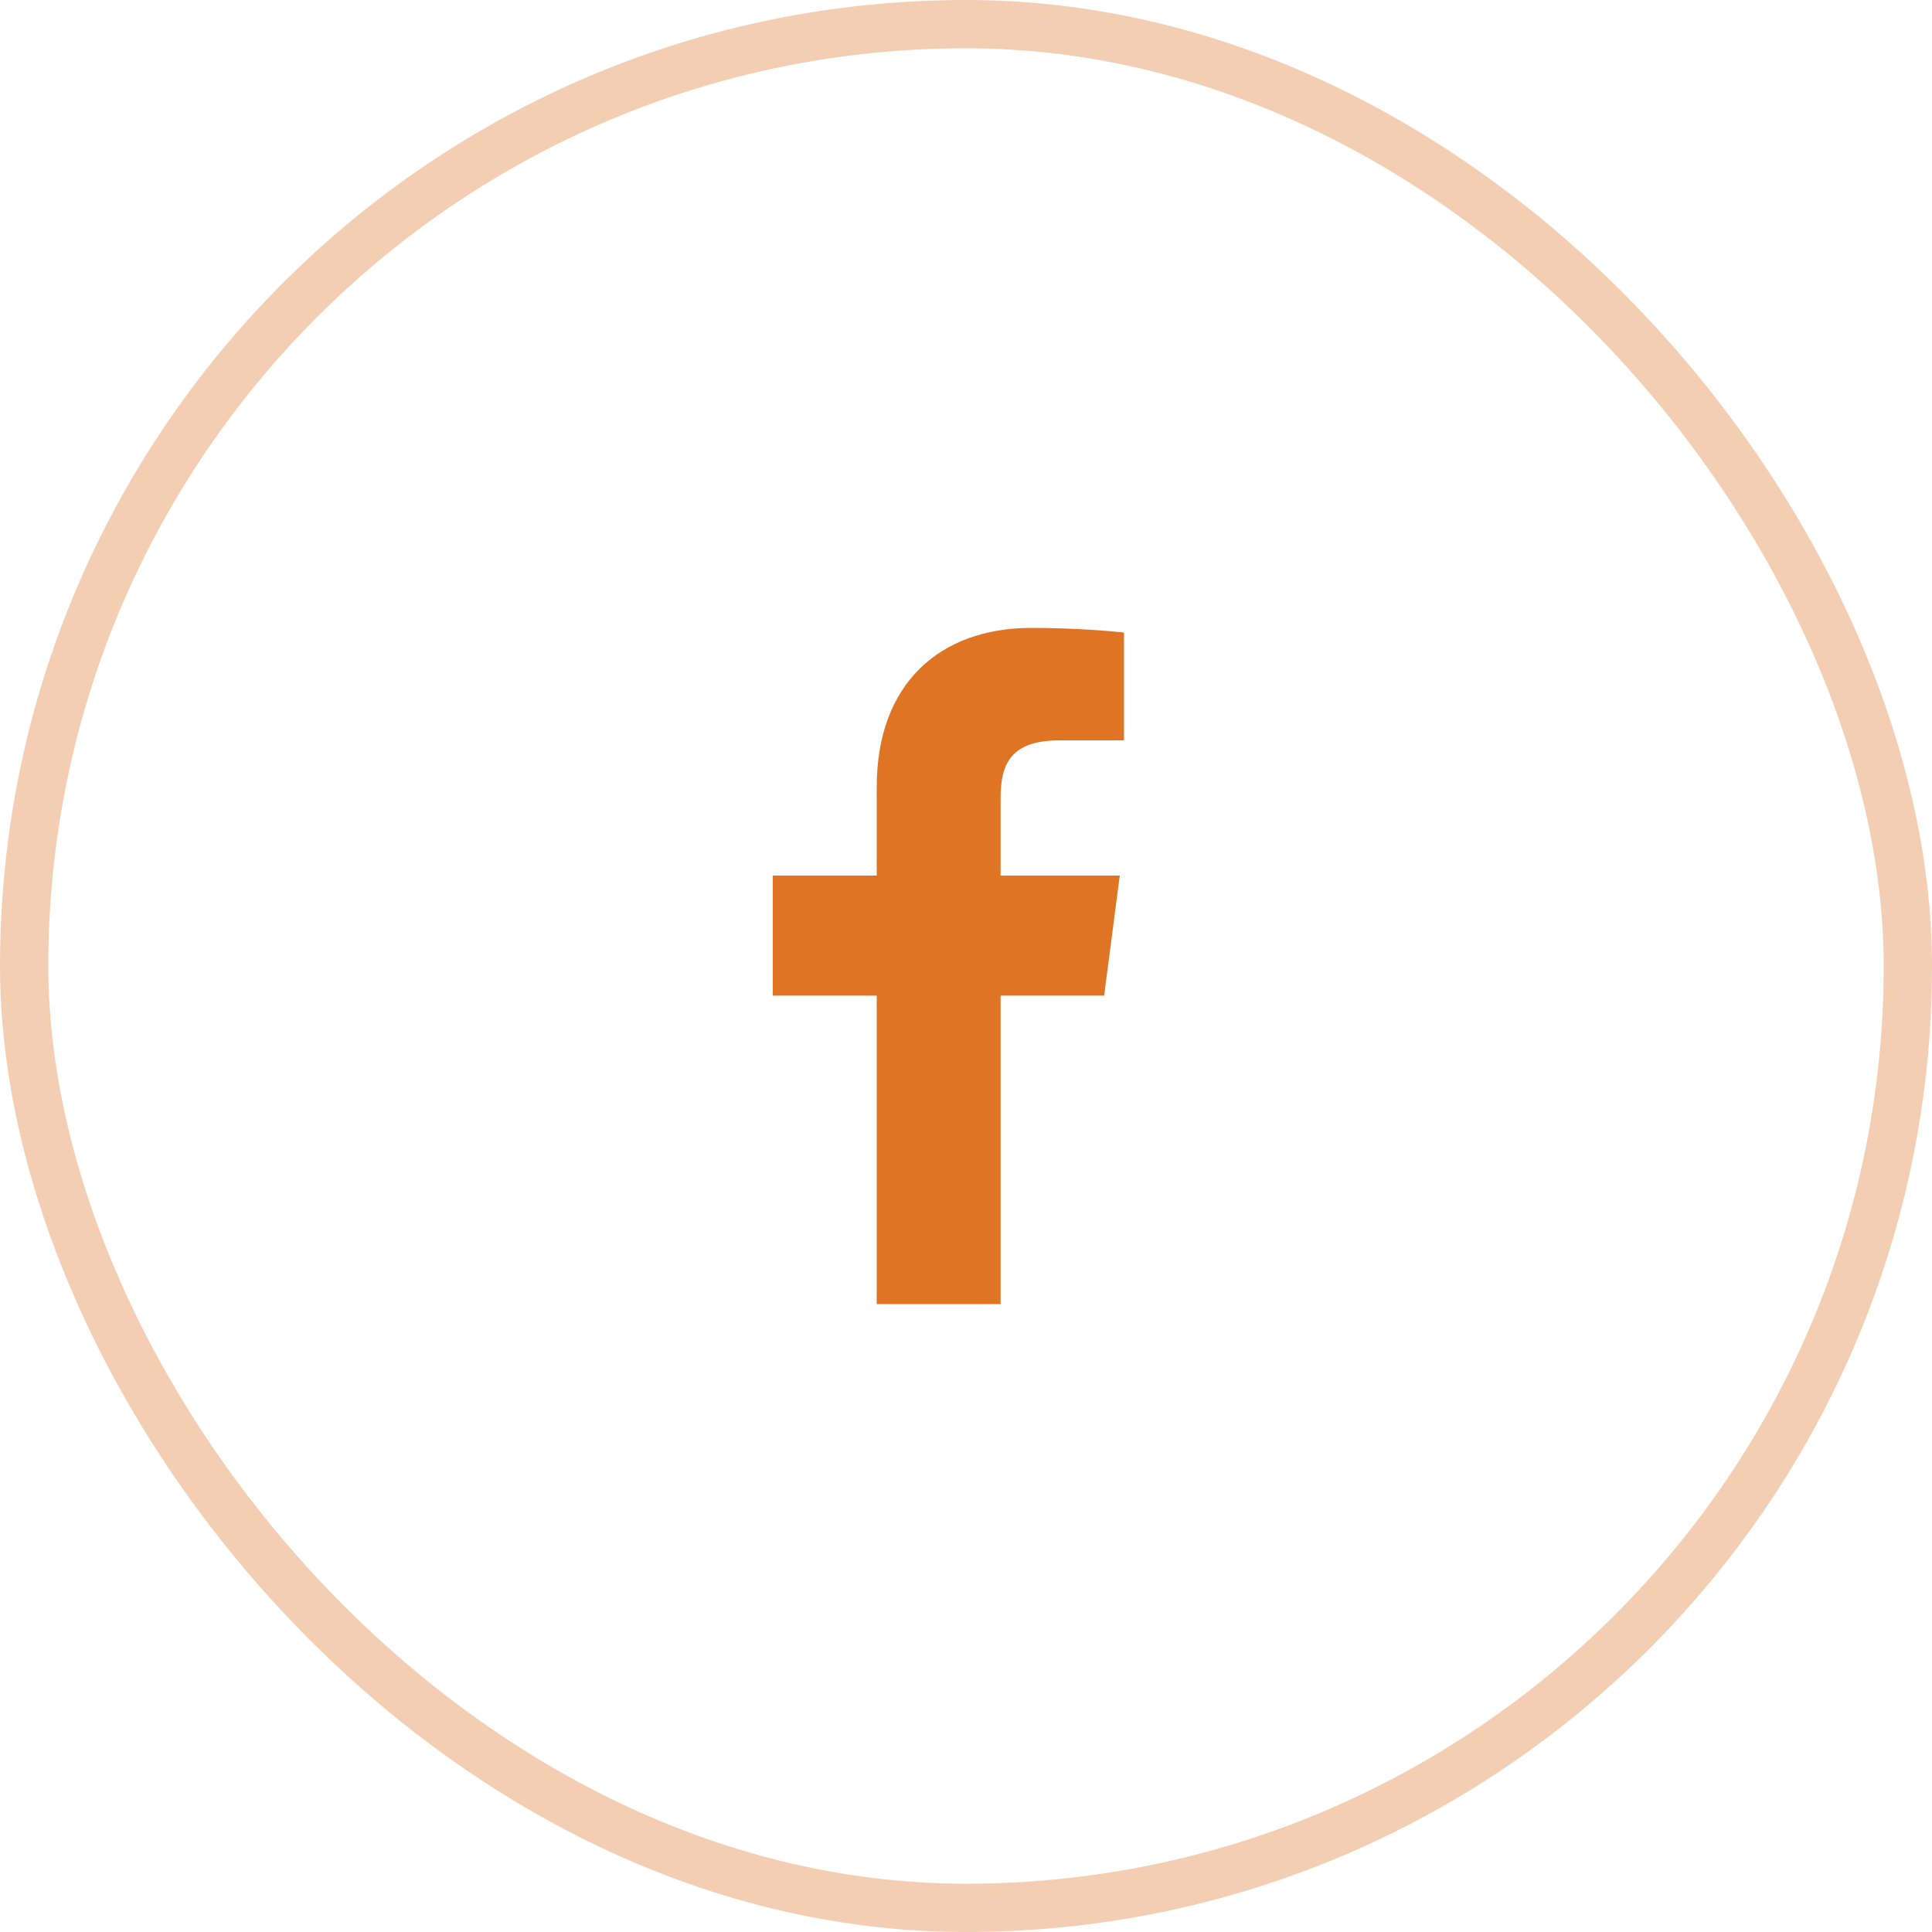 <svg width="40" height="40" viewBox="0 0 40 40" fill="none" xmlns="http://www.w3.org/2000/svg">
<rect x="0.5" y="0.5" width="39" height="39" rx="19.5" stroke="#E07425" stroke-opacity="0.35"/>
<path d="M18.152 27H20.716V20.613H22.86L23.184 18.128H20.716V16.535C20.716 15.818 20.918 15.328 21.95 15.328H23.271V13.096C23.044 13.07 22.265 13 21.355 13C19.448 13 18.152 14.164 18.152 16.29V18.128H16V20.613H18.152V27Z" fill="#E07425"/>
</svg>

